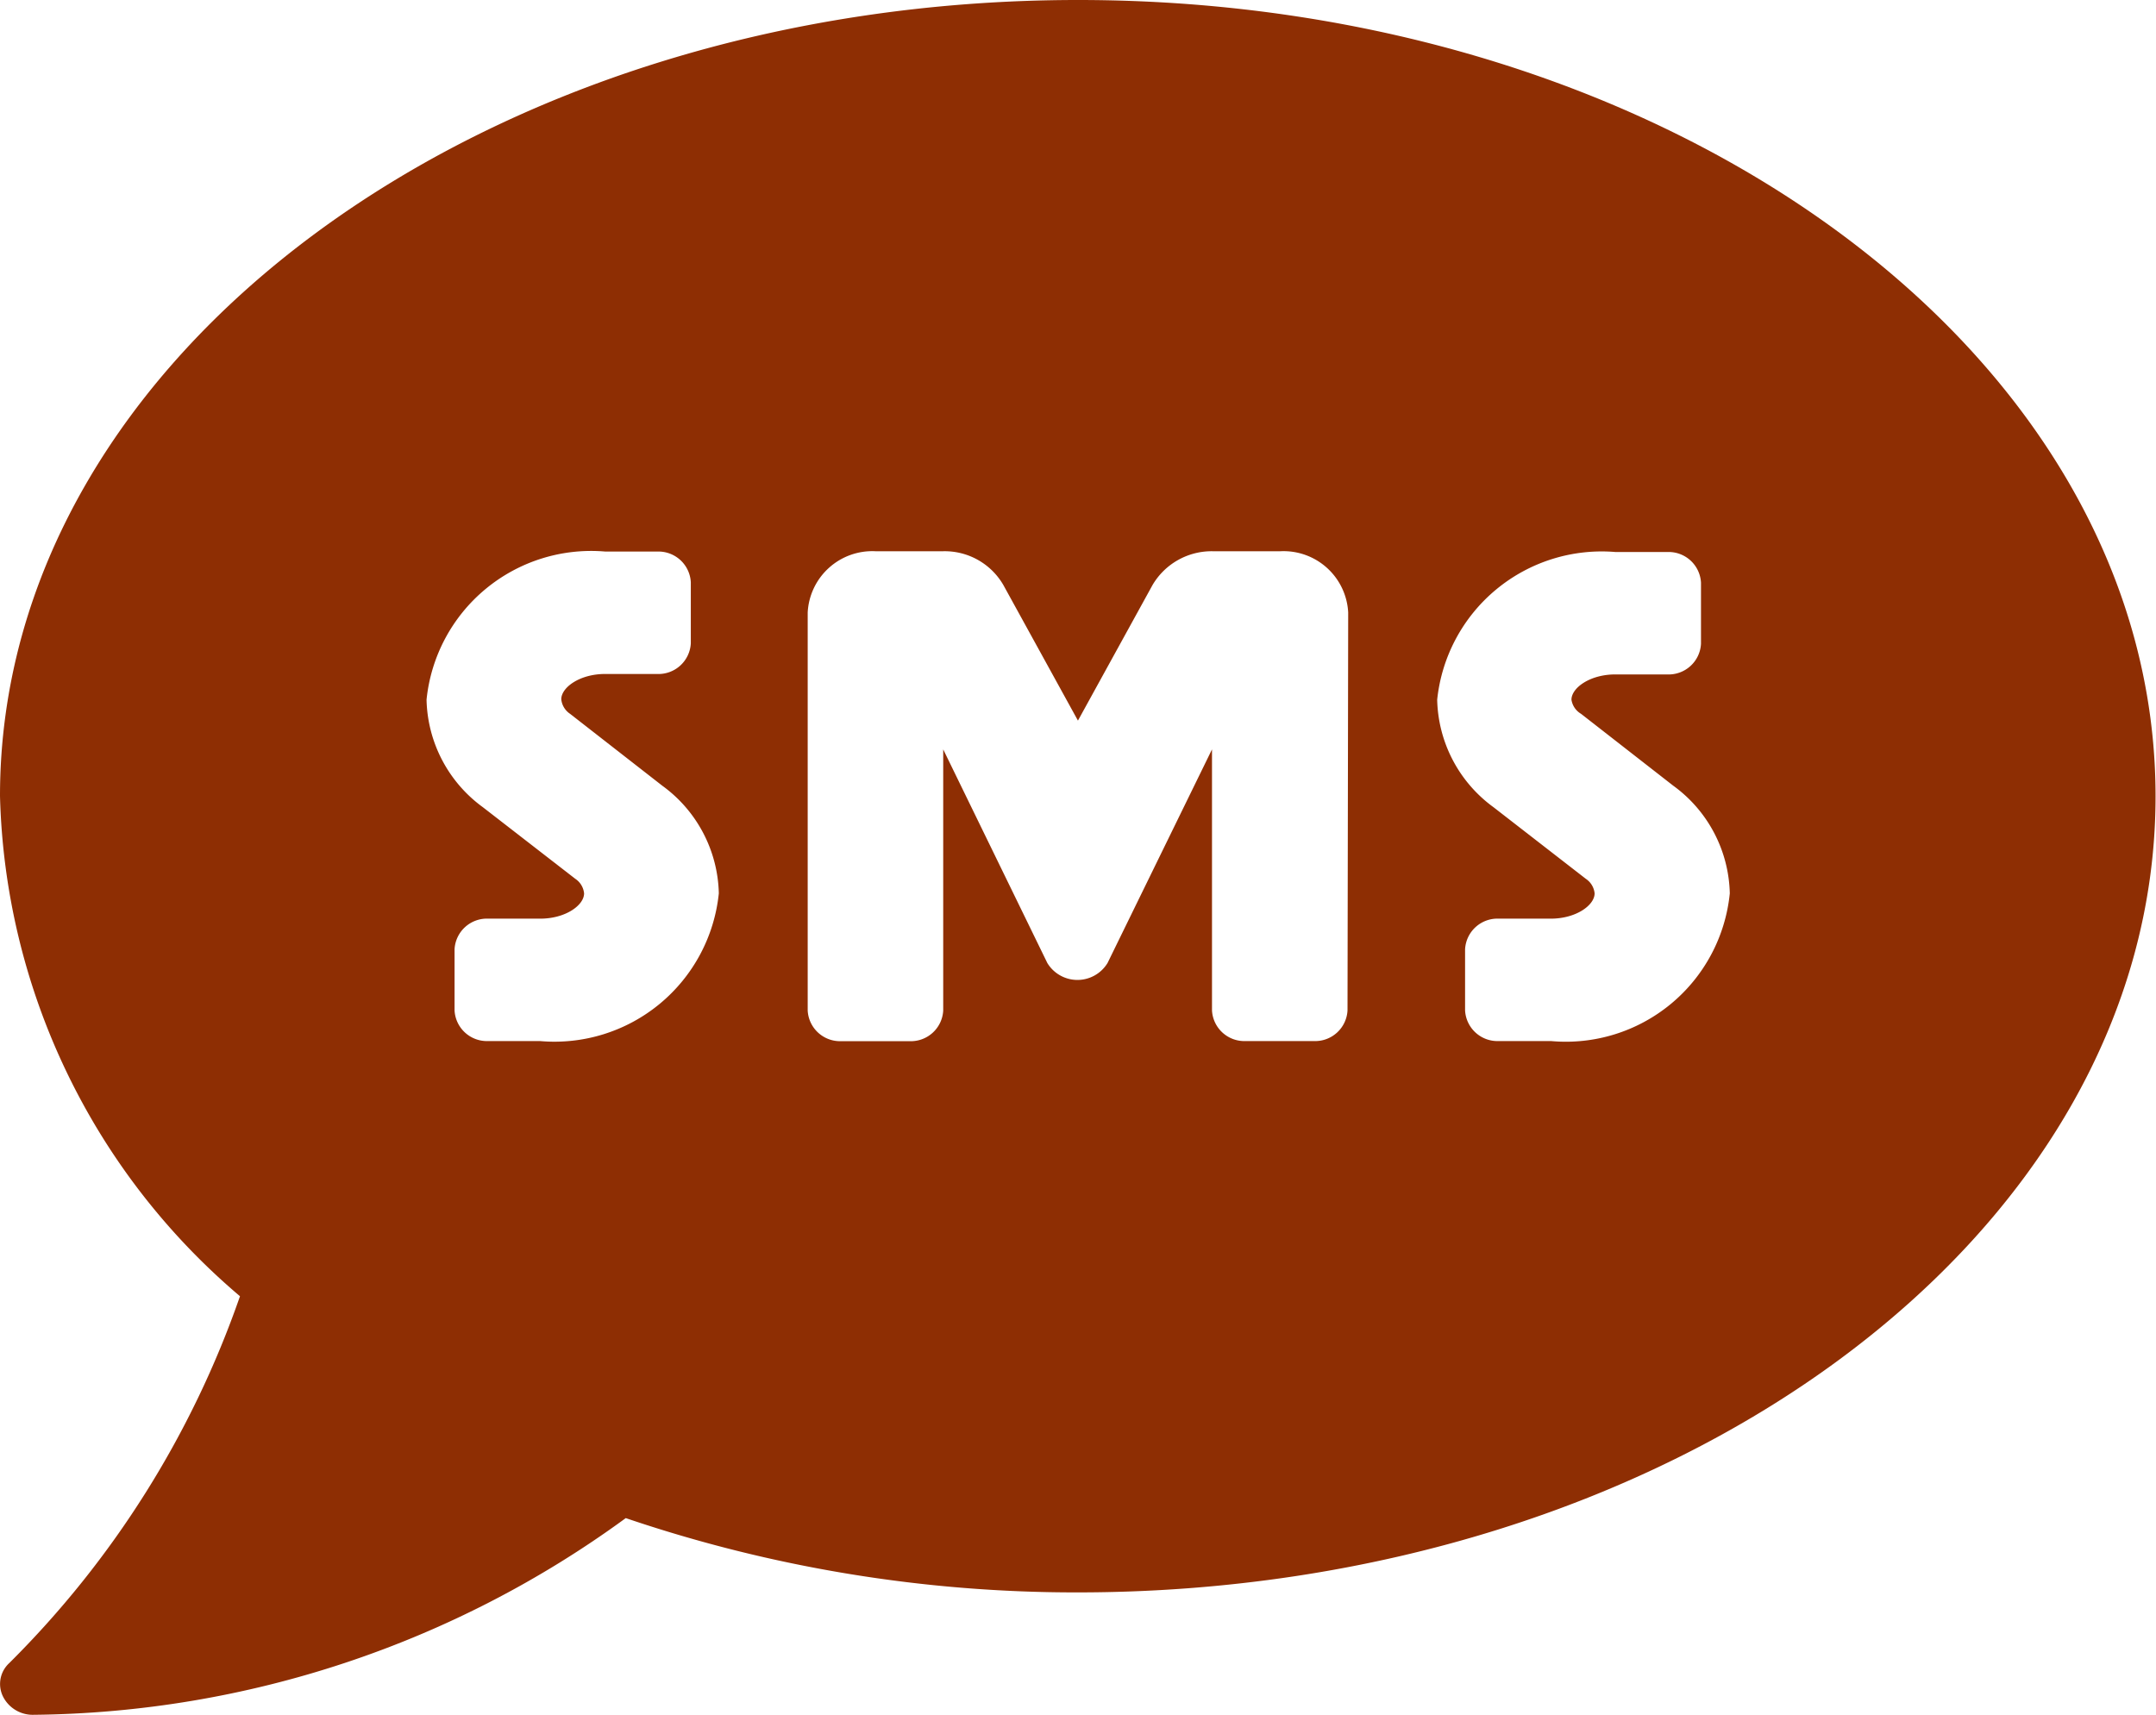 <svg id="Group_139" data-name="Group 139" xmlns="http://www.w3.org/2000/svg" width="19.091" height="15.186" viewBox="0 0 19.091 15.186">
  <path id="Icon_awesome-sms" data-name="Icon awesome-sms" d="M9.546,2.25C4.273,2.25,0,5.406,0,9.3a6.006,6.006,0,0,0,2.125,4.43A8.518,8.518,0,0,1,.082,16.979a.251.251,0,0,0-.056.295.294.294,0,0,0,.272.163,9.031,9.031,0,0,0,5.243-1.742,12.388,12.388,0,0,0,4,.658c5.272,0,9.546-3.156,9.546-7.051S14.818,2.25,9.546,2.25ZM4.78,11.47H4.325a.287.287,0,0,1-.3-.271v-.542a.287.287,0,0,1,.3-.271h.459c.224,0,.388-.119.388-.224a.176.176,0,0,0-.078-.129L4.277,9.4a1.211,1.211,0,0,1-.5-.953A1.465,1.465,0,0,1,5.362,7.135h.455a.287.287,0,0,1,.3.271v.542a.287.287,0,0,1-.3.271H5.358c-.224,0-.388.119-.388.224a.176.176,0,0,0,.078.129l.817.637a1.211,1.211,0,0,1,.5.953A1.463,1.463,0,0,1,4.78,11.47Zm7.152-.271a.287.287,0,0,1-.3.271h-.6a.287.287,0,0,1-.3-.271V8.887l-.925,1.892a.312.312,0,0,1-.533,0L8.352,8.887V11.2a.287.287,0,0,1-.3.271h-.6a.287.287,0,0,1-.3-.271V7.674a.573.573,0,0,1,.6-.542h.6a.6.6,0,0,1,.533.3l.66,1.2.66-1.2a.607.607,0,0,1,.533-.3h.6a.573.573,0,0,1,.6.542Zm1.8.271h-.459a.287.287,0,0,1-.3-.271v-.542a.287.287,0,0,1,.3-.271h.459c.224,0,.388-.119.388-.224a.176.176,0,0,0-.078-.129L13.226,9.4a1.211,1.211,0,0,1-.5-.953,1.465,1.465,0,0,1,1.581-1.308h.455a.287.287,0,0,1,.3.271v.542a.287.287,0,0,1-.3.271h-.459c-.224,0-.388.119-.388.224A.176.176,0,0,0,14,8.572l.817.637a1.211,1.211,0,0,1,.5.953A1.459,1.459,0,0,1,13.733,11.47Z" transform="translate(0 -2.25)" fill="#8e2e03"/>
</svg>
